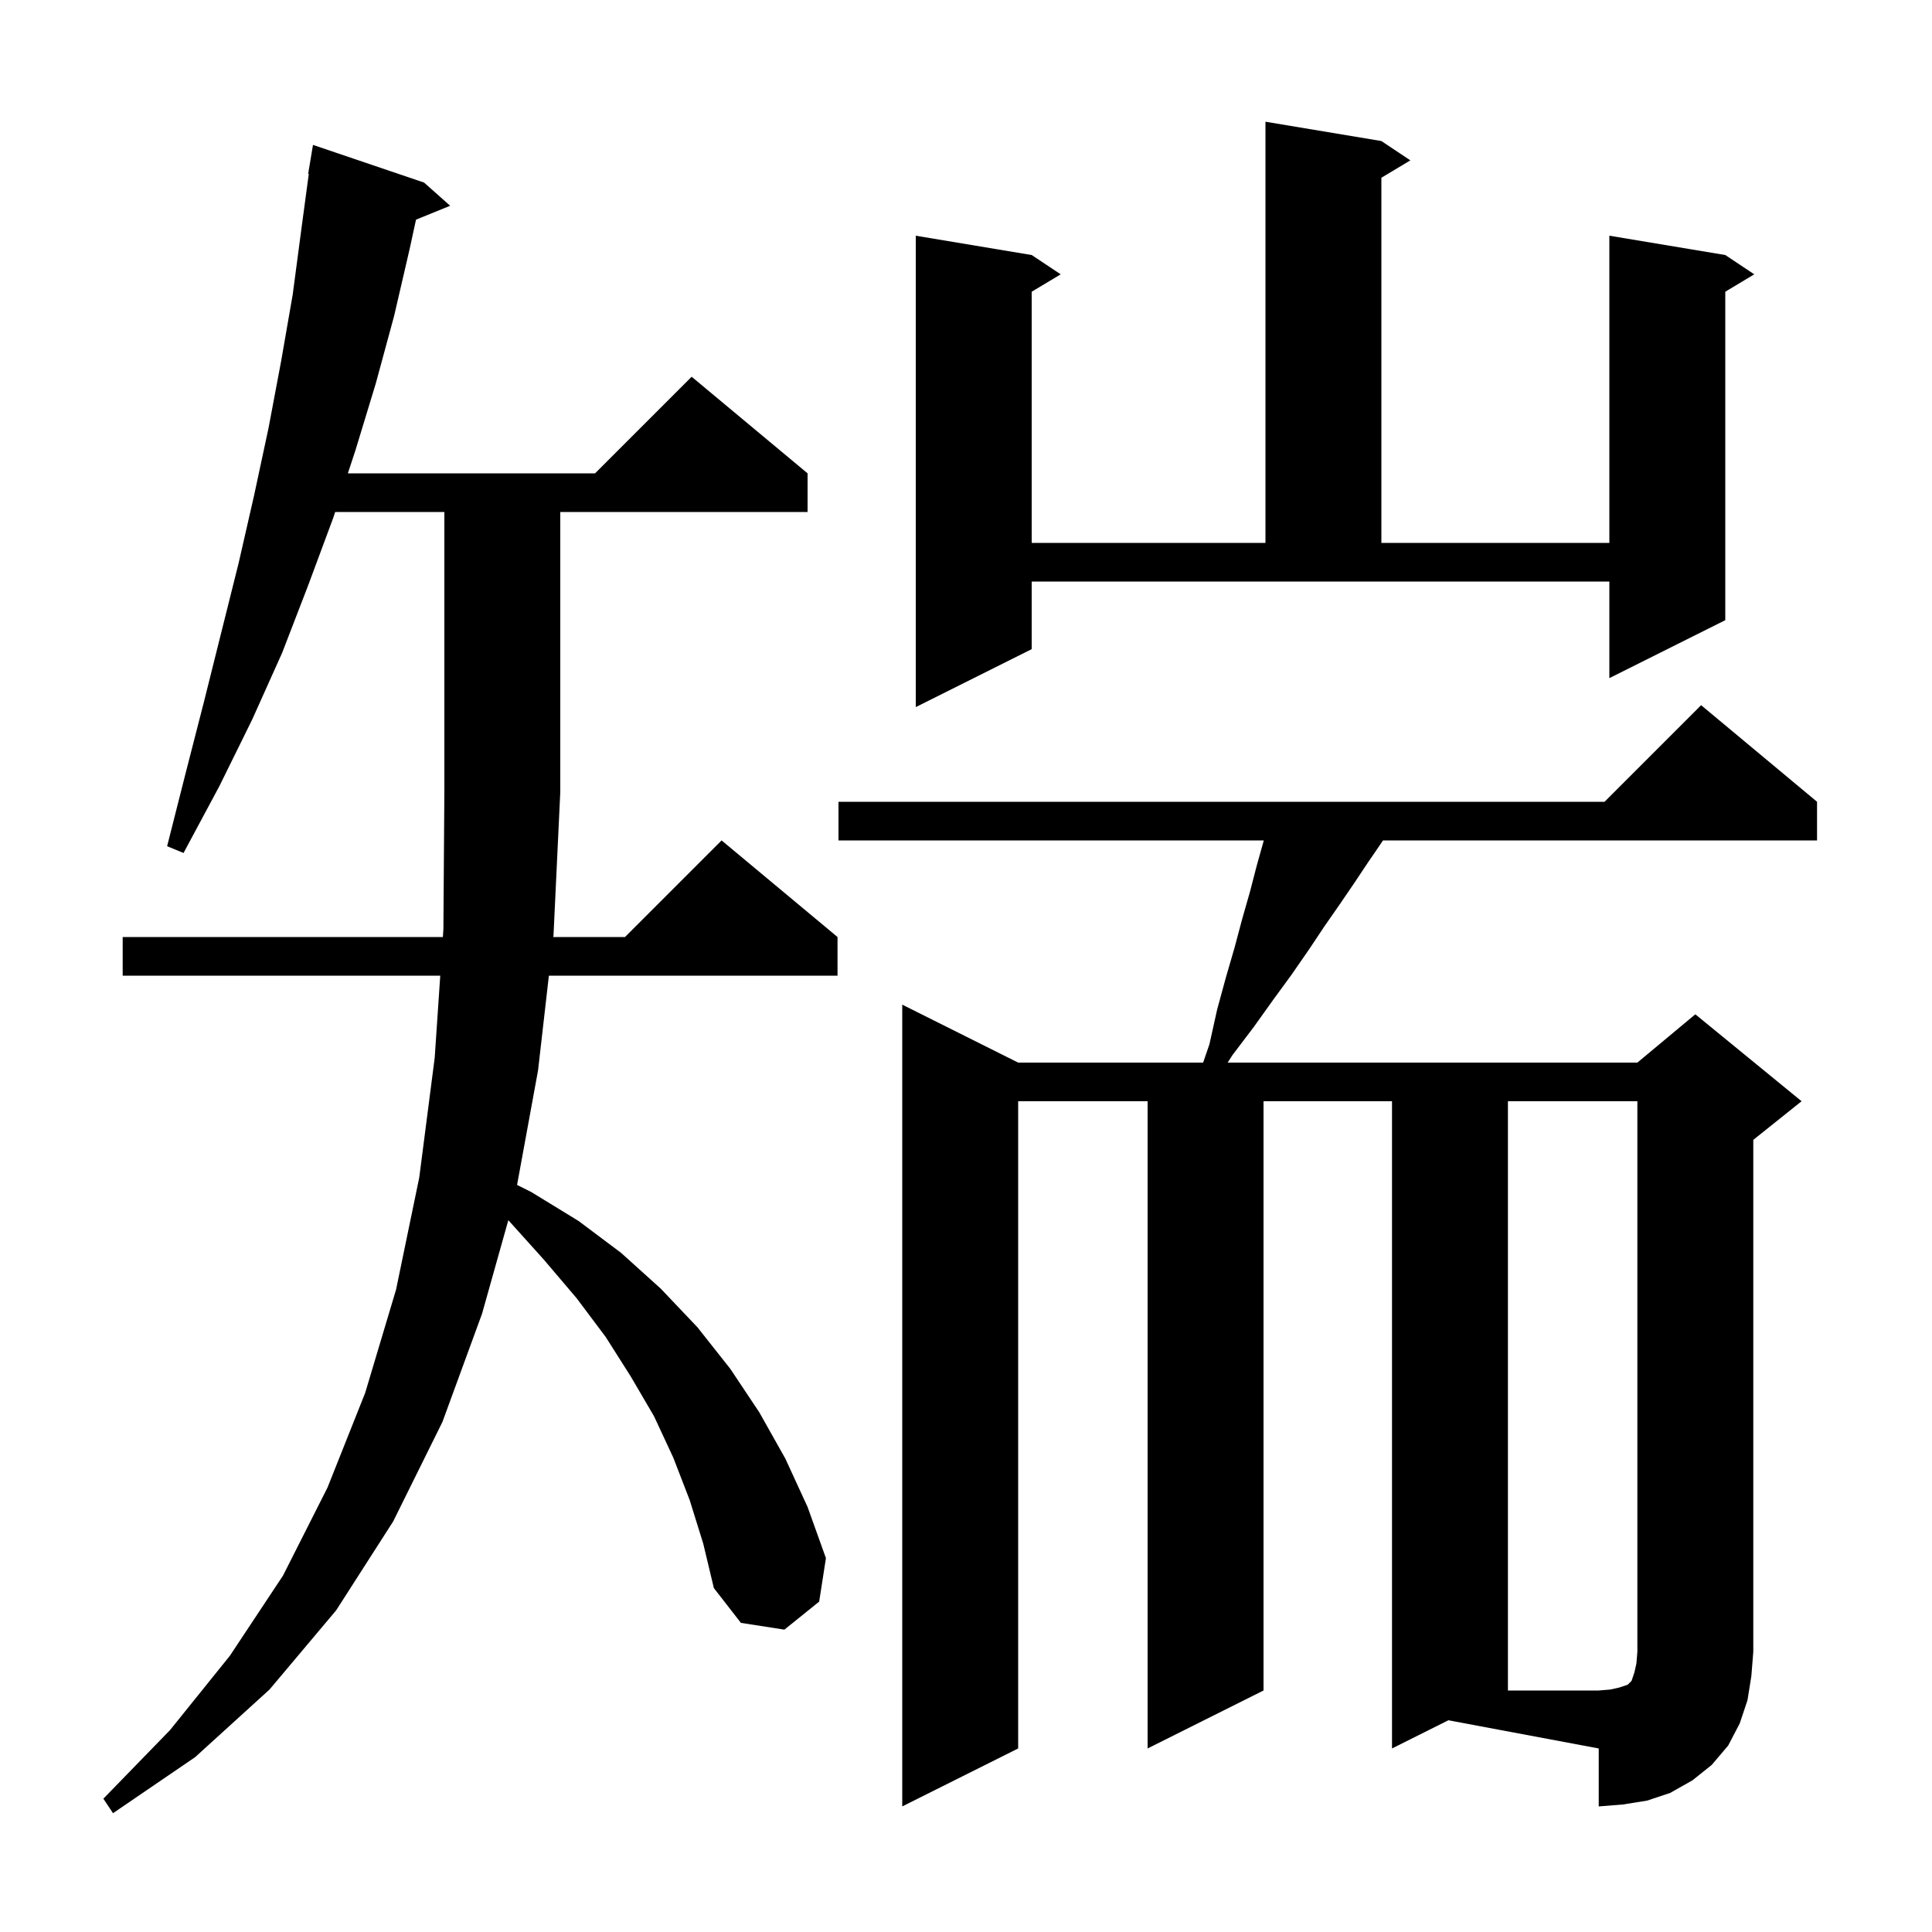 <svg xmlns="http://www.w3.org/2000/svg" xmlns:xlink="http://www.w3.org/1999/xlink" version="1.1" baseProfile="full" viewBox="0 0 200 200" width="200" height="200"><g fill="currentColor"><path d="M 71.4 155.3 L 69.7 150.9 L 67.7 146.6 L 65.3 142.5 L 62.7 138.4 L 59.7 134.4 L 56.3 130.4 L 52.7 126.4 L 52.621 126.317 L 49.9 136.0 L 45.8 147.2 L 40.7 157.5 L 34.8 166.7 L 27.9 174.9 L 20.2 181.9 L 11.7 187.7 L 10.7 186.2 L 17.6 179.1 L 23.8 171.4 L 29.3 163.1 L 33.9 154.0 L 37.8 144.2 L 41.0 133.5 L 43.4 121.9 L 45.0 109.5 L 45.575 101.0 L 12.7 101.0 L 12.7 97.0 L 45.846 97.0 L 45.9 96.2 L 46.0 82.0 L 46.0 53.0 L 34.697 53.0 L 34.5 53.6 L 31.9 60.6 L 29.2 67.6 L 26.1 74.5 L 22.7 81.4 L 19.0 88.3 L 17.3 87.6 L 19.2 80.1 L 21.1 72.7 L 24.7 58.3 L 26.3 51.3 L 27.8 44.3 L 29.1 37.4 L 30.3 30.5 L 31.2 23.7 L 31.965 18.005 L 31.9 18.0 L 32.4 15.0 L 43.9 18.9 L 46.6 21.3 L 43.065 22.74 L 42.4 25.8 L 40.8 32.7 L 38.9 39.7 L 36.8 46.6 L 36.011 49.0 L 61.6 49.0 L 71.6 39.0 L 83.6 49.0 L 83.6 53.0 L 58.0 53.0 L 58.0 82.0 L 57.3 96.8 L 57.277 97.0 L 64.7 97.0 L 74.7 87.0 L 86.7 97.0 L 86.7 101.0 L 56.82 101.0 L 55.7 110.8 L 53.527 122.663 L 55.0 123.4 L 59.9 126.4 L 64.3 129.7 L 68.4 133.4 L 72.2 137.4 L 75.6 141.7 L 78.6 146.2 L 81.3 151.0 L 83.6 156.0 L 85.5 161.3 L 84.8 165.8 L 81.2 168.7 L 76.7 168.0 L 73.9 164.4 L 72.8 159.8 Z M 144.1 181.0 L 144.1 114.0 L 130.8 114.0 L 130.8 175.0 L 118.8 181.0 L 118.8 114.0 L 105.4 114.0 L 105.4 181.0 L 93.4 187.0 L 93.4 104.0 L 105.4 110.0 L 124.549 110.0 L 125.2 108.1 L 126.0 104.5 L 126.9 101.2 L 127.8 98.1 L 128.6 95.1 L 129.4 92.3 L 130.1 89.6 L 130.8 87.1 L 130.824 87.0 L 86.8 87.0 L 86.8 83.0 L 166.1 83.0 L 176.1 73.0 L 188.1 83.0 L 188.1 87.0 L 143.167 87.0 L 142.9 87.4 L 141.6 89.3 L 140.2 91.4 L 138.7 93.6 L 137.1 95.9 L 135.5 98.3 L 133.7 100.9 L 131.8 103.5 L 129.8 106.3 L 127.6 109.2 L 127.084 110.0 L 169.5 110.0 L 175.5 105.0 L 186.5 114.0 L 181.5 118.0 L 181.5 171.0 L 181.3 173.5 L 180.9 176.0 L 180.1 178.4 L 178.9 180.7 L 177.2 182.7 L 175.2 184.3 L 172.9 185.6 L 170.5 186.4 L 168.0 186.8 L 165.5 187.0 L 165.5 181.0 L 149.936 178.082 Z M 106.8 67.2 L 94.8 73.2 L 94.8 24.4 L 106.8 26.4 L 109.8 28.4 L 106.8 30.2 L 106.8 56.2 L 131.0 56.2 L 131.0 12.6 L 143.0 14.6 L 146.0 16.6 L 143.0 18.4 L 143.0 56.2 L 166.6 56.2 L 166.6 24.4 L 178.6 26.4 L 181.6 28.4 L 178.6 30.2 L 178.6 64.2 L 166.6 70.2 L 166.6 60.2 L 106.8 60.2 Z M 156.1 114.0 L 156.1 175.0 L 165.5 175.0 L 166.7 174.9 L 167.6 174.7 L 168.5 174.4 L 168.9 174.0 L 169.2 173.1 L 169.4 172.2 L 169.5 171.0 L 169.5 114.0 Z "/></g></svg>